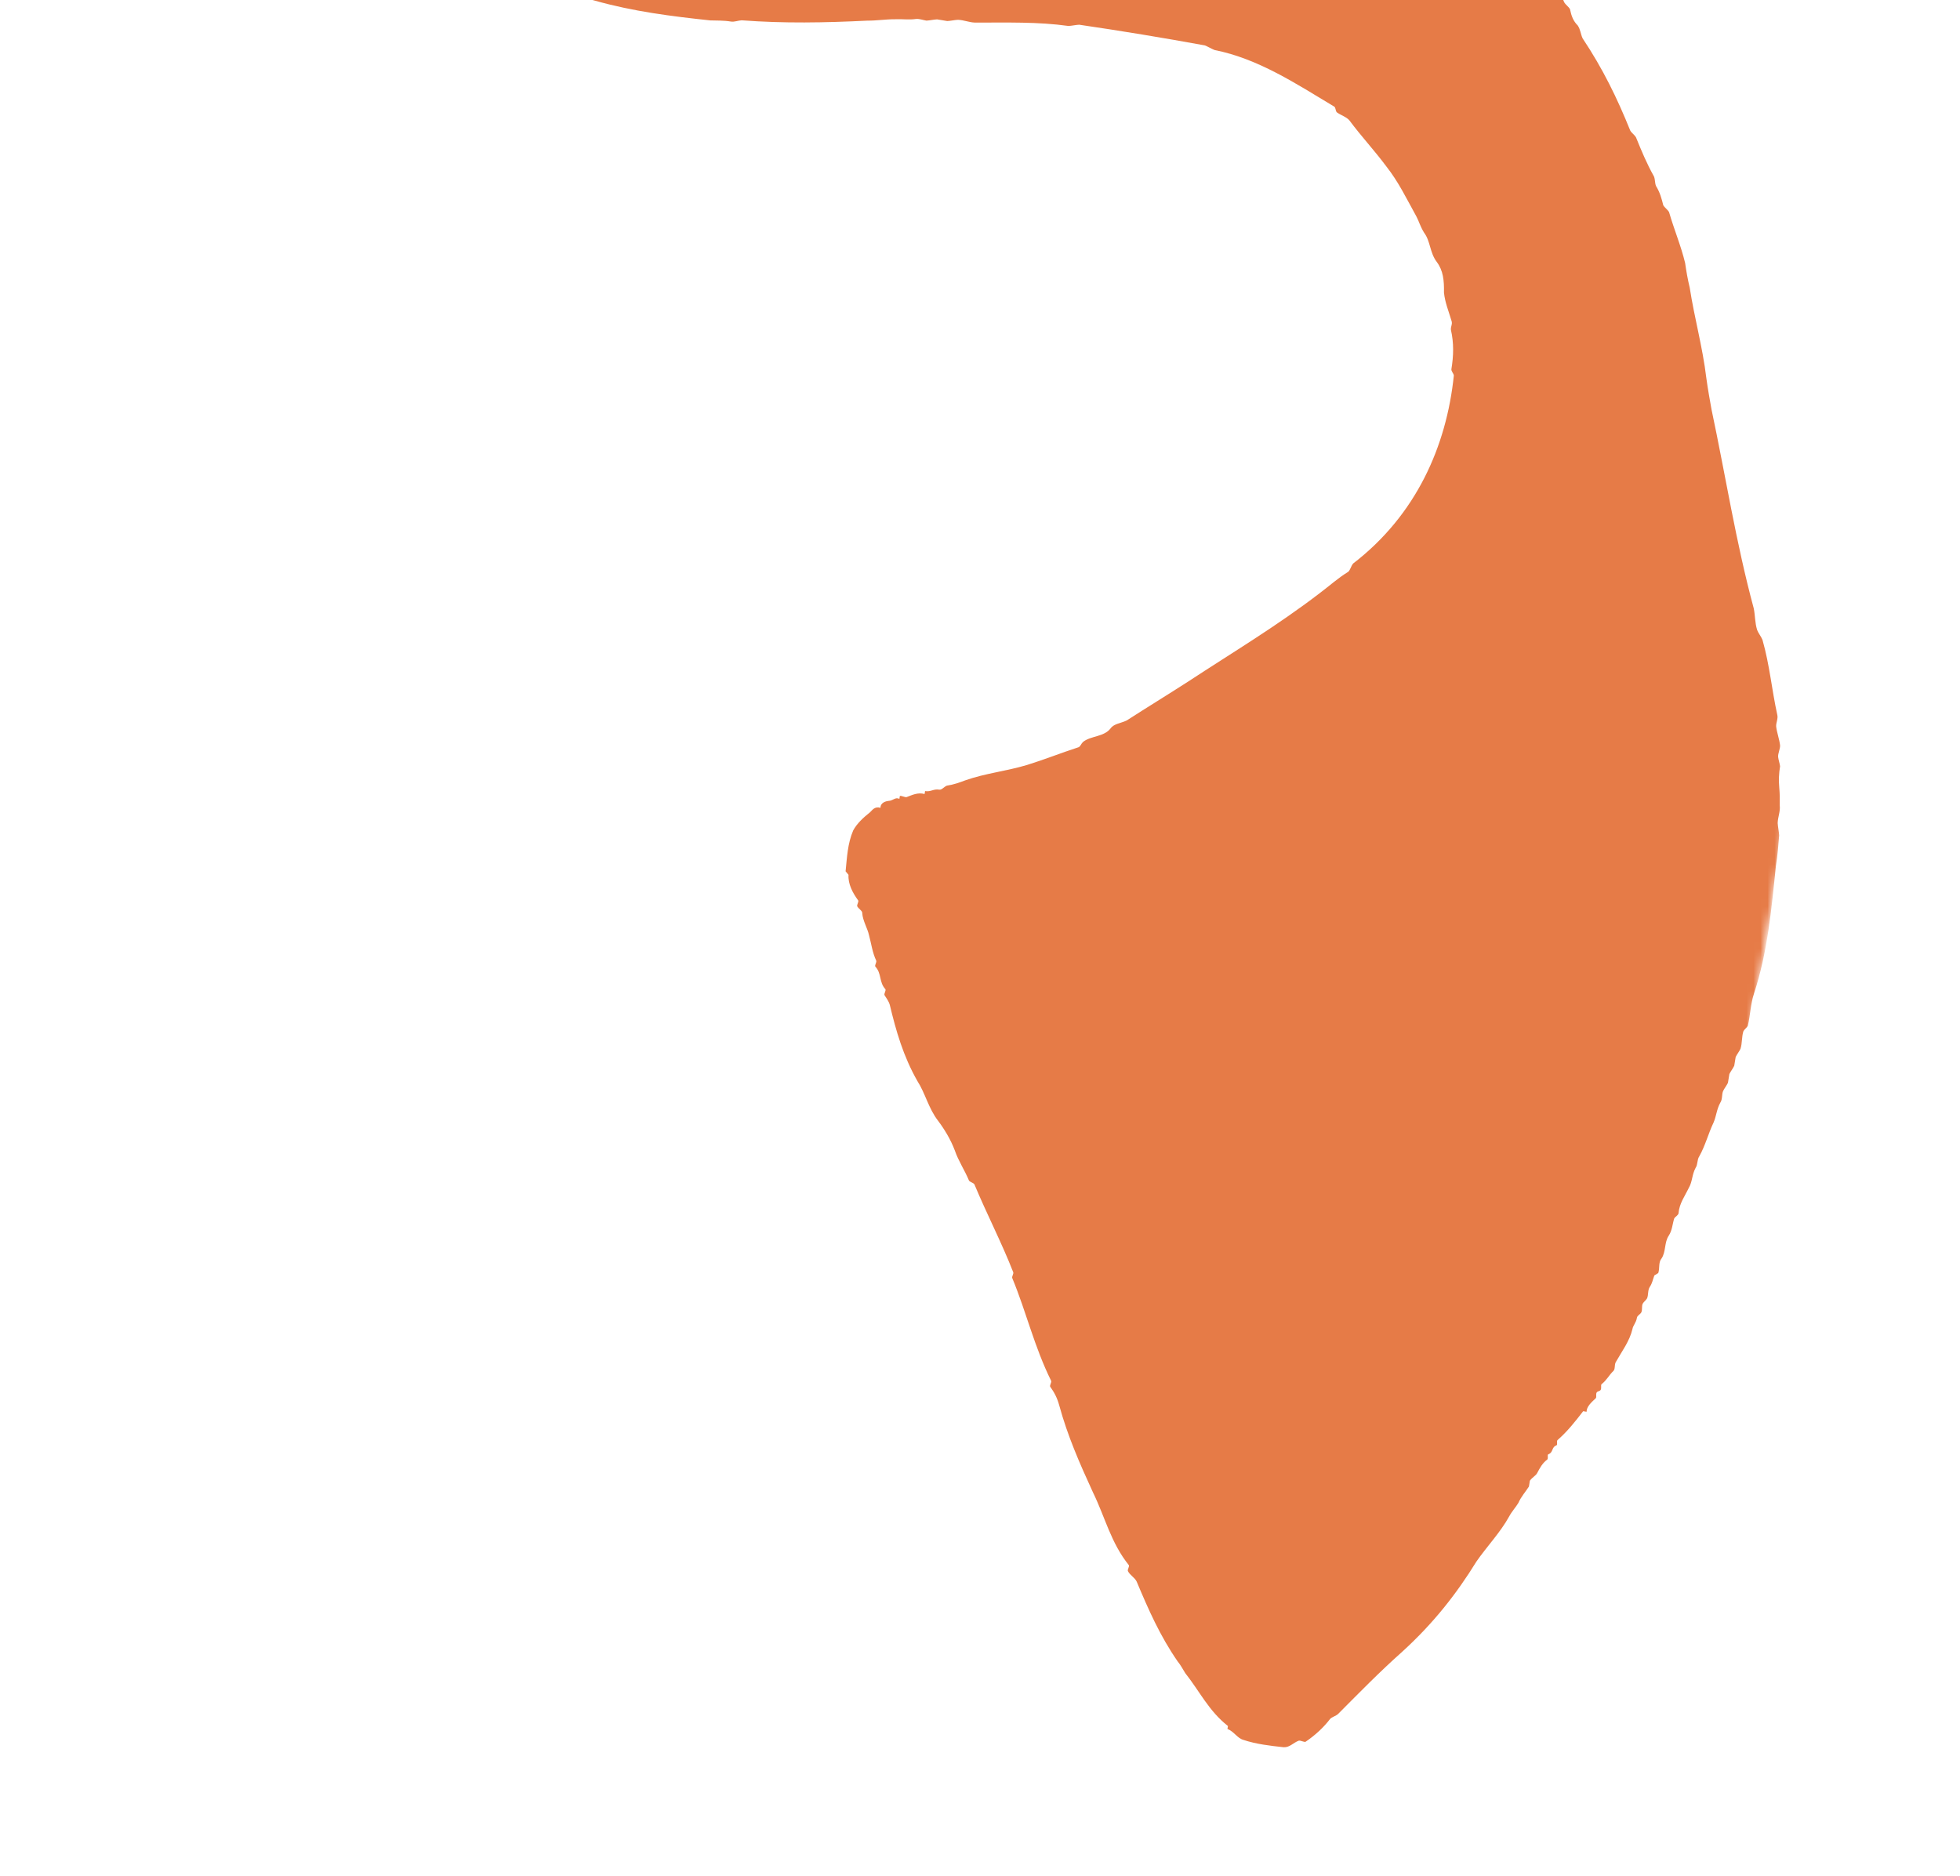 <svg fill="none" height="268" viewBox="0 0 280 268" width="280" xmlns="http://www.w3.org/2000/svg" xmlns:xlink="http://www.w3.org/1999/xlink"><mask id="a" height="338" maskUnits="userSpaceOnUse" width="280" x="0" y="-70"><path clip-rule="evenodd" d="m49.324-70 230.311 37.93-49.322 299.485-230.311-37.93z" fill="#fff" fill-rule="evenodd"/></mask><g mask="url(#a)"><path clip-rule="evenodd" d="m48.488-62.98c.127-.676.258-1.349.395-2.015l.485.08c.19-.399.017-.857.207-1.256 1.384-2.353 3.929-3.439 5.885-5.482l.485.08.069-.419.485.08.069-.419.485.08.069-.419c1.126-.03 2.009-.852 3.048-.358l.069-.419c.849.14 1.385-.095 1.922-.329 1.663-.264 3.186-1.195 4.849-1.459 2.061-.413 4.278-.263 6.182-1.24.26-.064.711.225.971.16 1.178-.344 2.372-.792 3.602-.697.139-.085.433-.359.554-.339.953.265 1.715.175 2.563-.438.26-.065.606.1.97.16 1.126-.03 1.974-.643 3.048-.359.039.006.099-.029.166-.08l74.716 12.305c.251.117.505.232.765.341.468.185.763.663 1.335.973.363.06.744.015.97.16 3.119 2.234 6.186 4.029 9.478 5.97.572.309.936 1.122 1.751 1.471.814.349 1.629.698 2.287 1.237.693.695 1.532 1.163 2.384 1.619.717.662 1.426 1.335 2.126 2.023 3.735 2.63 7.332 5.391 10.792 8.27.813.823 1.604 1.66 2.375 2.504 2.878 2.947 5.773 5.789 8.113 8.971 5.982 8.296 11.461 15.865 16.993 24.625.901 1.332 1.18 2.667 1.943 4.083.502.728 1.161 1.267 1.664 1.995.277.583.417 1.251.694 1.834.191.354.642.643.832.997.209 1.002.469 1.69 1.111 2.334.399.603.417 1.251.694 1.834 2.896 4.348 4.943 8.556 6.8 13.162.19.354.641.643.832.998.798 1.959 1.509 3.689 2.568 5.584.173.459.104.877.278 1.336.59.957.815 1.855 1.041 2.752.191.354.641.643.832.997.712 2.483 1.701 4.796 2.292 7.259.174 1.211.365 2.318.661 3.55.662 4.302 1.842 8.475 2.365 12.862.227 1.65.487 3.09.748 4.532 2.034 9.581 3.479 18.959 6.032 28.412.208 1.002.158 2.068.487 3.09.174.459.59.958.764 1.417 1.025 3.609 1.321 7.099 2.104 10.668.156.563-.19 1.152-.155 1.695.105.877.452 1.795.557 2.672.034.543-.311 1.132-.276 1.675.051.439.225.898.278 1.336-.173 1.047-.207 2.009-.119 2.991.087.982.087 1.735.071 2.592.105.878-.276 1.675-.293 2.533.036.543.174 1.211.21 1.754-.12 1.486-.223 2.867-.447 4.228-.637 6.132-1.169 12.387-3.156 18.404-.501 1.531-.5 3.036-.88 4.586-.173.295-.45.464-.623.758-.259.817-.154 1.695-.413 2.512-.191.399-.502.778-.692 1.177l-.207 1.256c-.191.399-.502.777-.692 1.176l-.207 1.256c-.19.399-.502.778-.692 1.177-.207.503-.069 1.171-.397 1.654-.537.987-.57 1.95-.968 2.852-.76 1.595-1.158 3.25-2.04 4.825-.329.483-.19 1.152-.519 1.635-.535.987-.448 1.969-.967 2.851-.571 1.197-1.367 2.248-1.469 3.629-.052.314-.451.463-.623.758-.26.817-.276 1.674-.778 2.452-.658.967-.38 2.303-1.037 3.27-.467.568-.224 1.361-.465 2.074l-.555.339c-.224.607-.31 1.131-.639 1.614-.329.484-.19 1.152-.398 1.656-.173.294-.449.463-.623.757-.19.399-.016.858-.206 1.256-.174.294-.572.444-.623.758-.121.733-.553 1.092-.64 1.615-.414 1.76-1.521 3.19-2.403 4.765-.191.399-.035.962-.329 1.236-.588.549-.969 1.346-1.679 1.874-.155.19.035.544-.138.838-.155.19-.398.15-.554.339-.173.294.018.648-.137.837-.589.548-1.316 1.181-1.315 1.934l-.485-.08c-1.108 1.431-2.215 2.861-3.669 4.127-.155.19.018.648-.121.733-.796.299-.414 1.006-1.211 1.305-.139.085.035.544-.121.733-.709.528-1.072 1.222-1.436 1.914-.19.399-.727.633-1.055 1.117l-.138.837c-.502.778-1.108 1.431-1.505 2.333-.346.588-.952 1.241-1.316 1.934-1.245 2.268-3.2 4.311-4.671 6.434-2.888 4.685-6.194 8.873-10.59 12.88-3.358 2.994-6.058 5.776-9.19 8.916-.295.273-.814.403-1.108.677-.952 1.241-2.129 2.338-3.531 3.289-.259.065-.711-.224-.97-.159-.797.298-1.281.972-2.147.937-1.957-.216-3.914-.43-5.803-1.064-.831-.244-1.3-1.181-2.235-1.551l.069-.418c-2.756-2.174-4.04-4.967-6.103-7.564-.295-.479-.677-1.187-1.093-1.685-2.514-3.64-4.145-7.349-5.845-11.393-.278-.583-.971-.912-1.248-1.496-.087-.229.225-.607.138-.837-2.584-3.221-3.366-6.791-5.135-10.415-1.926-4.188-3.644-8.127-4.808-12.404-.312-1.127-.694-1.835-1.3-2.688-.087-.229.224-.608.138-.837-2.429-4.916-3.506-9.717-5.554-14.677-.087-.23.225-.609.138-.838-1.666-4.253-3.748-8.251-5.535-12.524-.087-.229-.571-.309-.78-.559-.624-1.5-1.526-2.831-2.03-4.312-.607-1.605-1.492-3.042-2.411-4.268-1.335-1.725-1.838-3.959-2.931-5.644-2.029-3.56-3.054-7.169-3.94-10.863-.156-.564-.468-.938-.763-1.417-.087-.228.224-.607.138-.837-.954-1.017-.504-2.233-1.457-3.251-.087-.229.224-.607.137-.837-.555-1.167-.712-2.483-1.024-3.61-.208-1.002-.903-2.084-.972-3.17.051-.314-.52-.623-.712-.978-.087-.229.225-.607.138-.837-.814-1.102-1.473-2.393-1.388-3.669l-.416-.499c.206-2.009.274-3.933 1.086-5.842.537-.987 1.419-1.809 2.424-2.612.293-.274.64-.862 1.471-.617 0-.753.779-.948 1.16-.992.624-.005.969-.593 1.541-.284l.069-.419c.26-.065.711.225.97.16.797-.299 1.61-.703 2.564-.438l.069-.419c.848.14 1.177-.343 2.026-.204.363.06.692-.423 1.09-.573 1.022-.154 1.818-.453 2.615-.752 2.909-1.026 5.819-1.299 8.832-2.201 2.493-.772 4.762-1.689 7.393-2.546.278-.169.329-.484.623-.758 1.143-.887 2.979-.691 3.931-1.932.484-.674 1.488-.723 2.302-1.127 2.926-1.883 5.835-3.663 8.76-5.546 6.423-4.211 12.638-7.918 18.766-12.608 1.419-1.057 2.596-2.153 4.12-3.085.294-.275.38-.798.692-1.177 8.984-6.907 13.341-16.726 14.389-26.876-.069-.334-.398-.603-.347-.917.311-1.884.361-3.704-.074-5.604-.051-.439.26-.817.086-1.276-.399-1.356-.937-2.627-1.077-4.048.033-1.715-.106-3.135-1.025-4.362-1.023-1.351-.886-2.941-1.805-4.168-.589-.957-.728-1.625-1.11-2.334-1.44-2.603-2.55-4.936-4.301-7.159-1.733-2.329-3.537-4.239-5.27-6.567-.416-.499-1.247-.743-1.802-1.157-.208-.249-.14-.668-.364-.812-5.442-3.262-10.831-6.838-17.102-8.085-.467-.185-.918-.474-1.386-.658-5.925-1.083-11.987-2.082-17.946-2.955-.503.025-1.022.154-1.524.179-4.383-.614-8.764-.476-13.372-.482-.865-.035-1.559-.364-2.424-.399-.503.025-1.022.155-1.524.179l-1.456-.24c-.502.025-1.021.155-1.524.18-.485-.08-.952-.265-1.455-.24-1.022.154-1.992-.006-2.996.044-1.369-.01-2.65.209-4.018.199-6.027.297-11.899.406-17.927-.049-.502.024-1.039.259-1.524.179-1.091-.18-2.095-.13-2.962-.165-5.508-.585-10.999-1.274-16.473-2.821-1.542-.469-2.91-.479-4.331-.928-.226-.145-.191-.354-.416-.499-.347-.165-.745-.016-.971-.16-.658-.538-1.593-.908-2.131-1.426-3.085-2.443-5.789-4.932-7.714-8.367-.399-.603-1.196-1.058-1.595-1.66-1.353-2.374-2.739-4.537-3.954-6.995-.555-1.167-.642-2.149-1.457-3.251-.087-.23.225-.608.138-.837-.78-1.312-1.024-2.857-1.44-4.108-1.579-4.023-2.535-8.051-4.755-11.966-.677-1.187-.868-2.294-1.579-3.271-.087-.229.224-.608.138-.837-.867-1.541-1.492-3.041-1.857-4.607-.069-.334-.52-.623-.711-.977-.087-.23.225-.608.138-.837-.694-1.082-.885-2.189-1.198-3.316-.364-.812-.382-1.461-.885-2.189-.086-.229.225-.608.138-.837-.833-1.75-1.181-3.42-2.151-5.085-.087-.23.224-.608.138-.837-.015-.027-.033-.053-.051-.079z" fill="#e67b47" fill-rule="evenodd"/></g></svg>